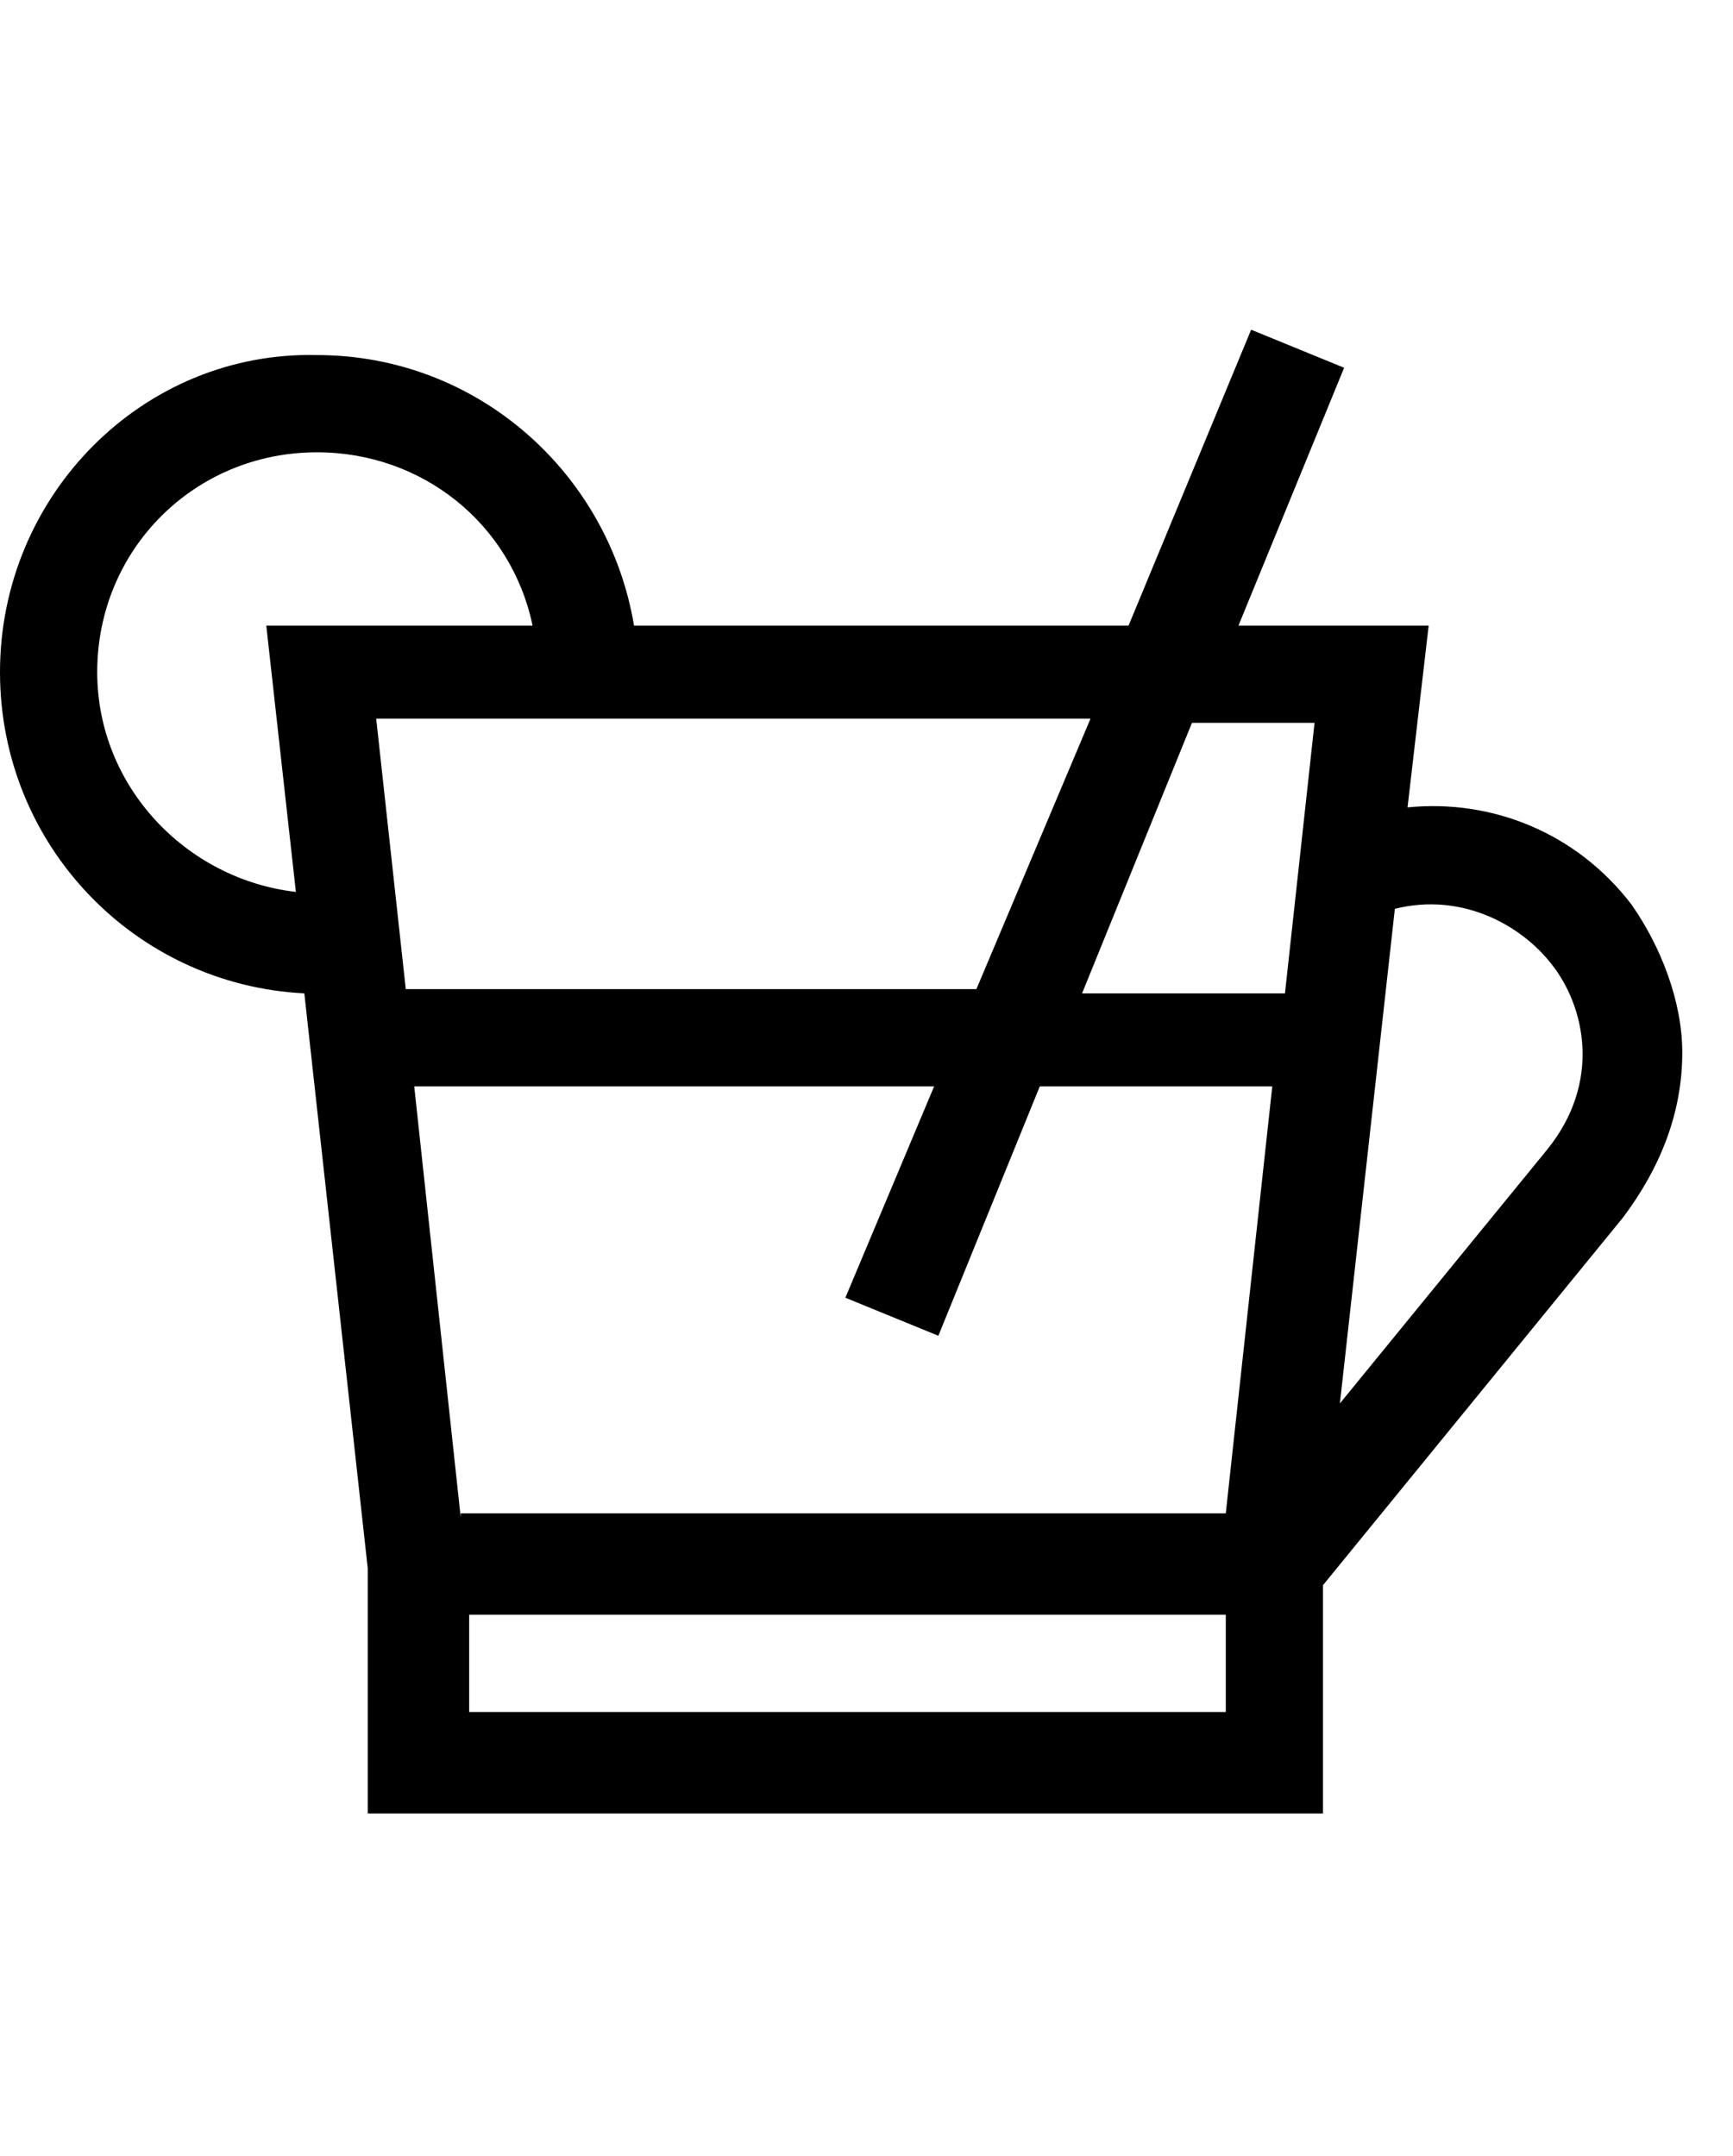 <?xml version="1.0" encoding="utf-8"?>
<!-- Generator: Adobe Illustrator 28.1.0, SVG Export Plug-In . SVG Version: 6.00 Build 0)  -->
<svg version="1.1" id="レイヤー_1" xmlns="http://www.w3.org/2000/svg" xmlns:xlink="http://www.w3.org/1999/xlink" x="0px"
	 y="0px" viewBox="0 0 41 51" style="enable-background:new 0 0 41 51;" xml:space="preserve">
<g>
	<path d="M39.8,24.9c0-1.2-0.5-2.5-1.2-3.5c-1.3-1.7-3.3-2.5-5.3-2.3l0.5-4.3h-4.5l2.5-6.1l-2.2-0.9l-2.9,7H15
		c-0.6-3.6-3.7-6.4-7.5-6.4C3.4,8.3,0,11.7,0,15.9c0,4.1,3.2,7.4,7.2,7.6l1.5,13.6v5.8h22.6v-5.4l7.1-8.7
		C39.3,27.6,39.8,26.3,39.8,24.9L39.8,24.9z M10.9,35.9L9.8,25.7h12.3l-2.1,5l2.2,0.9l2.4-5.9h5.5l-1.1,10.1H10.9z M31.1,17.1
		l-0.7,6.4h-4.8l2.6-6.4H31.1z M23.1,23.4H9.6l-0.7-6.4h16.9L23.1,23.4z M2.3,15.9c0-2.9,2.3-5.2,5.2-5.2c2.5,0,4.6,1.7,5.1,4.1H6.3
		L7,21.1C4.4,20.8,2.3,18.6,2.3,15.9L2.3,15.9z M11.1,40.5v-2.3H29v2.3H11.1z M36.6,27.2l-4.9,6L33,21.5c1.6-0.4,3,0.4,3.7,1.3
		C37.5,23.8,37.9,25.6,36.6,27.2L36.6,27.2z"/>
</g>
</svg>
